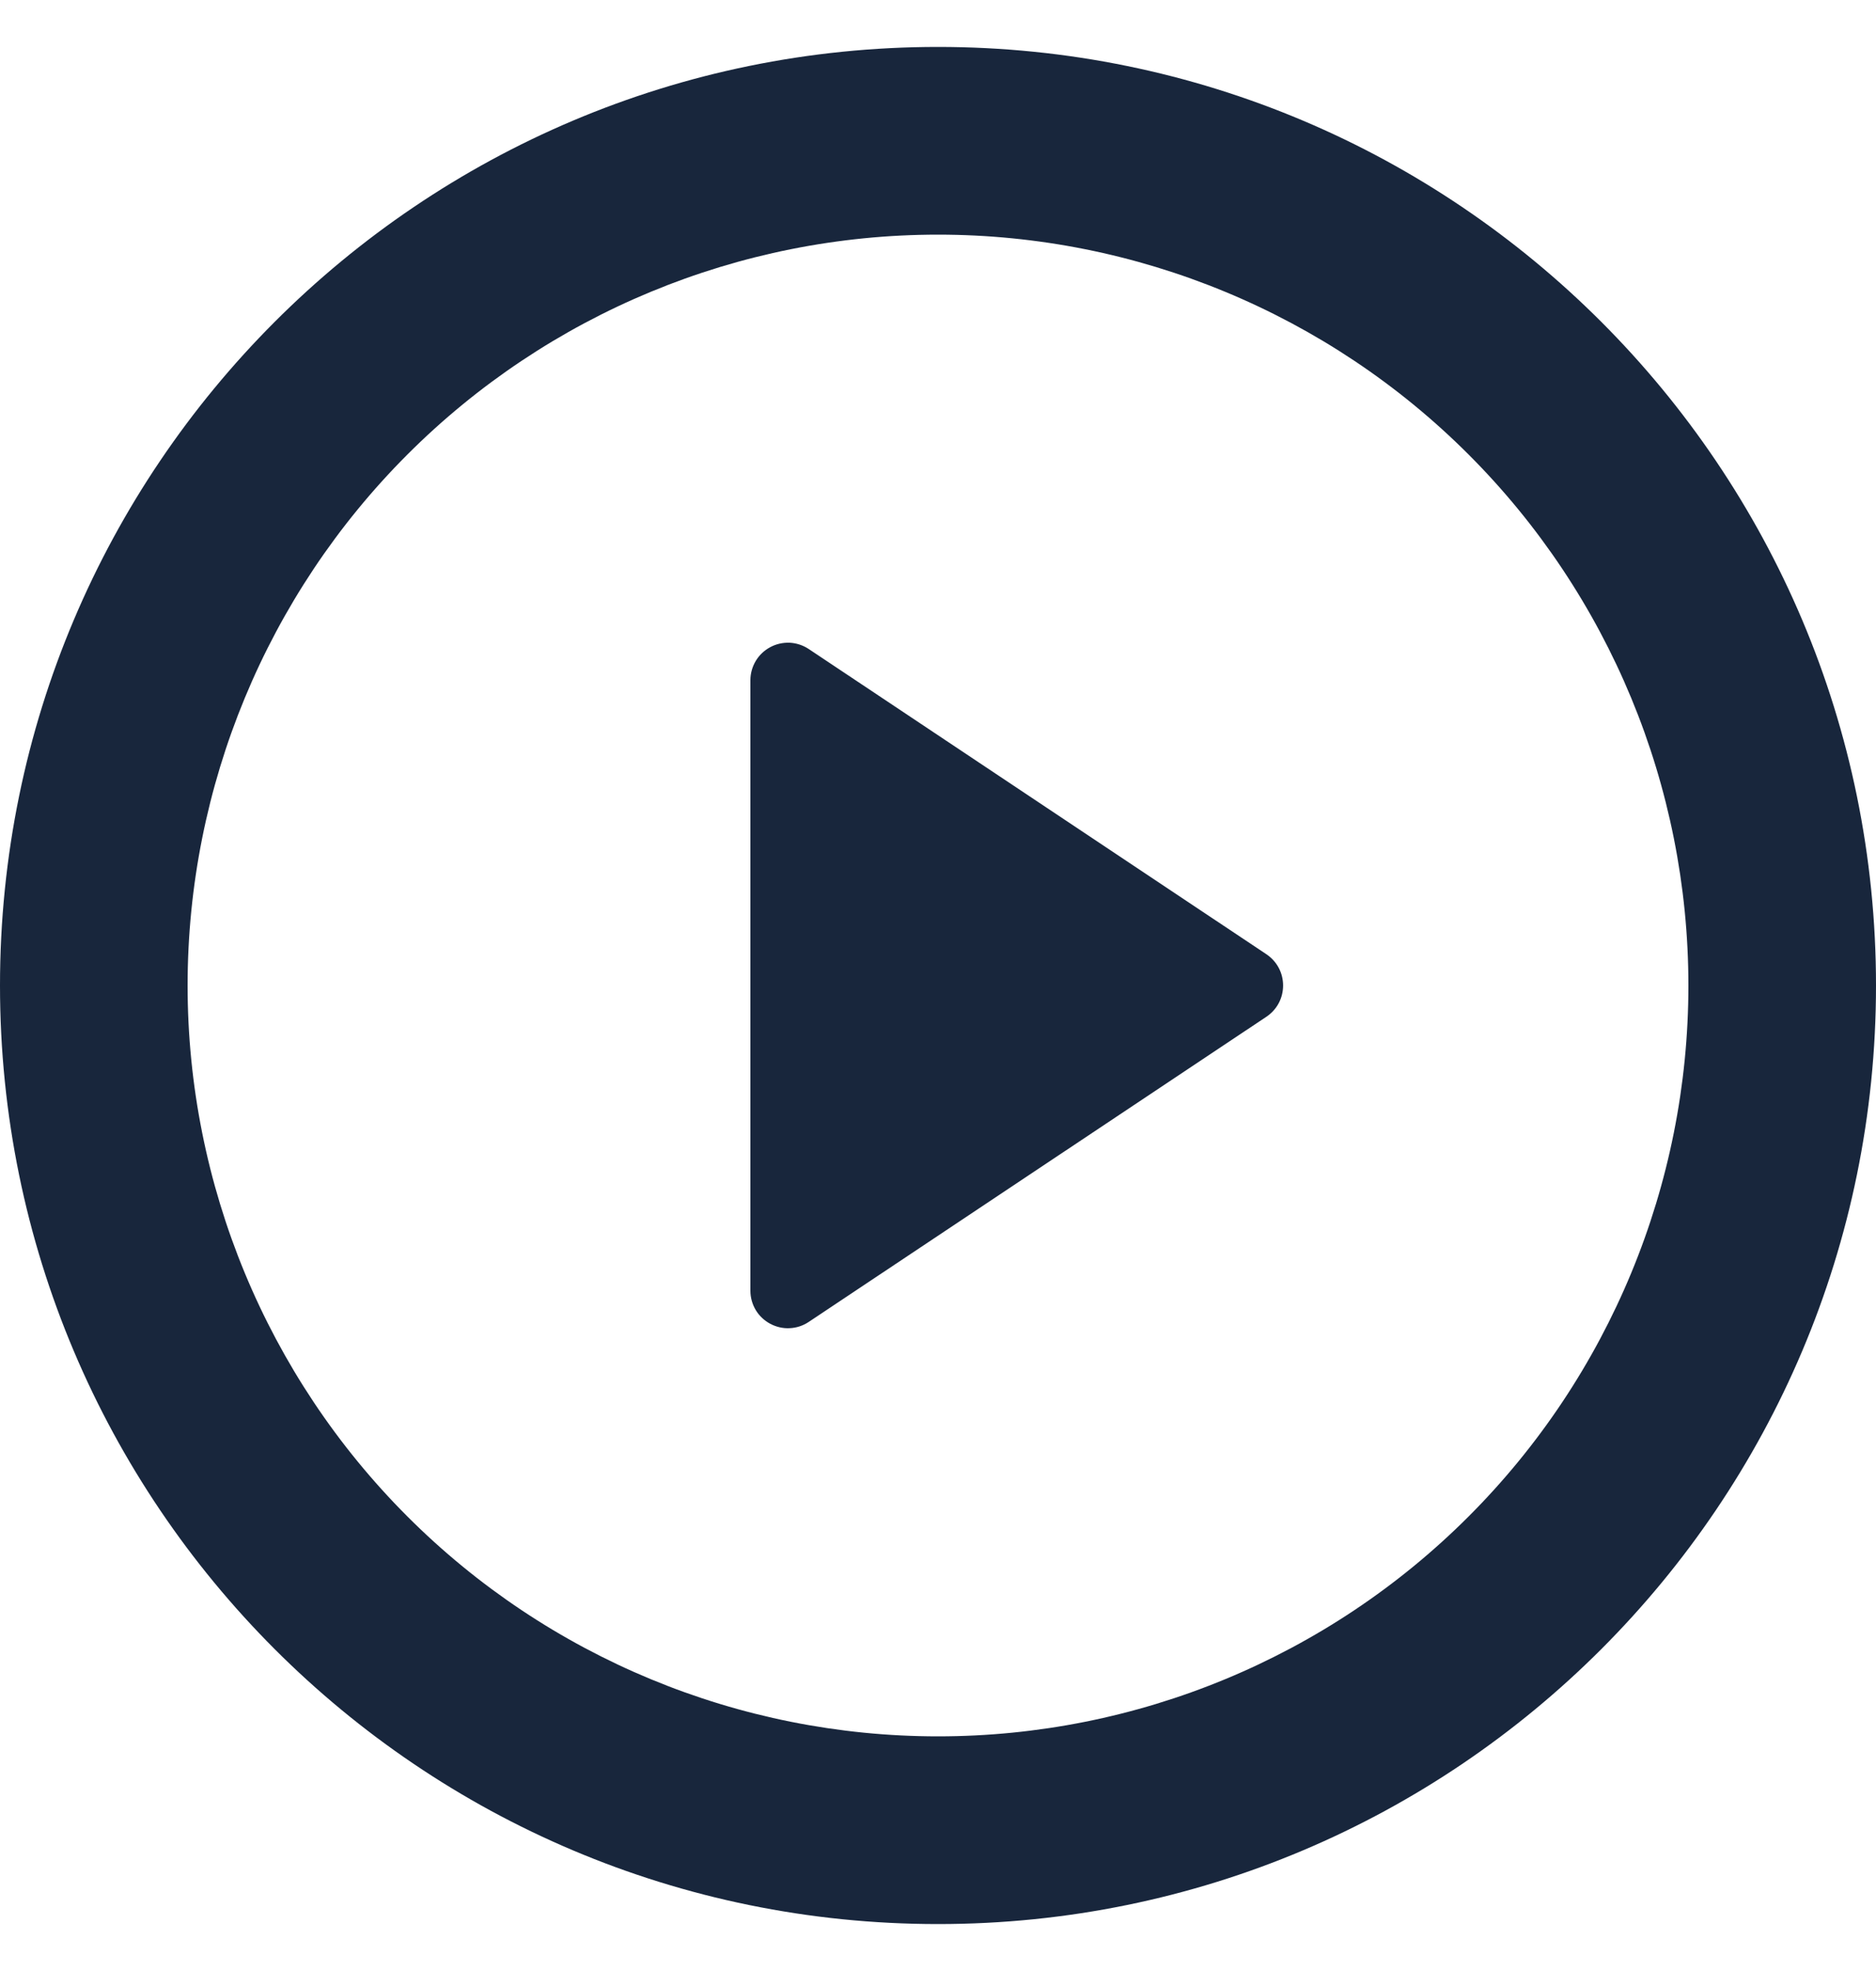 <?xml version="1.0" encoding="UTF-8"?> <svg xmlns="http://www.w3.org/2000/svg" width="20" height="21" viewBox="0 0 20 21" fill="none"><path d="M10 20.5C4.477 20.5 0 16.023 0 10.5C0 4.977 4.477 0.5 10 0.5C15.523 0.5 20 4.977 20 10.5C20 16.023 15.523 20.5 10 20.5ZM10 18.5C12.122 18.5 14.157 17.657 15.657 16.157C17.157 14.657 18 12.622 18 10.5C18 8.378 17.157 6.343 15.657 4.843C14.157 3.343 12.122 2.5 10 2.5C7.878 2.5 5.843 3.343 4.343 4.843C2.843 6.343 2 8.378 2 10.5C2 12.622 2.843 14.657 4.343 16.157C5.843 17.657 7.878 18.5 10 18.5ZM8.622 6.915L13.501 10.167C13.556 10.204 13.601 10.253 13.632 10.311C13.663 10.369 13.679 10.434 13.679 10.5C13.679 10.566 13.663 10.631 13.632 10.689C13.601 10.747 13.556 10.796 13.501 10.833L8.621 14.085C8.561 14.125 8.491 14.148 8.419 14.151C8.347 14.155 8.275 14.138 8.211 14.104C8.148 14.07 8.094 14.02 8.057 13.958C8.02 13.896 8 13.825 8 13.753V7.247C8 7.175 8.02 7.104 8.057 7.042C8.094 6.98 8.148 6.929 8.212 6.895C8.275 6.861 8.347 6.845 8.42 6.848C8.492 6.852 8.562 6.875 8.622 6.915Z" fill="#18263C"></path></svg> 